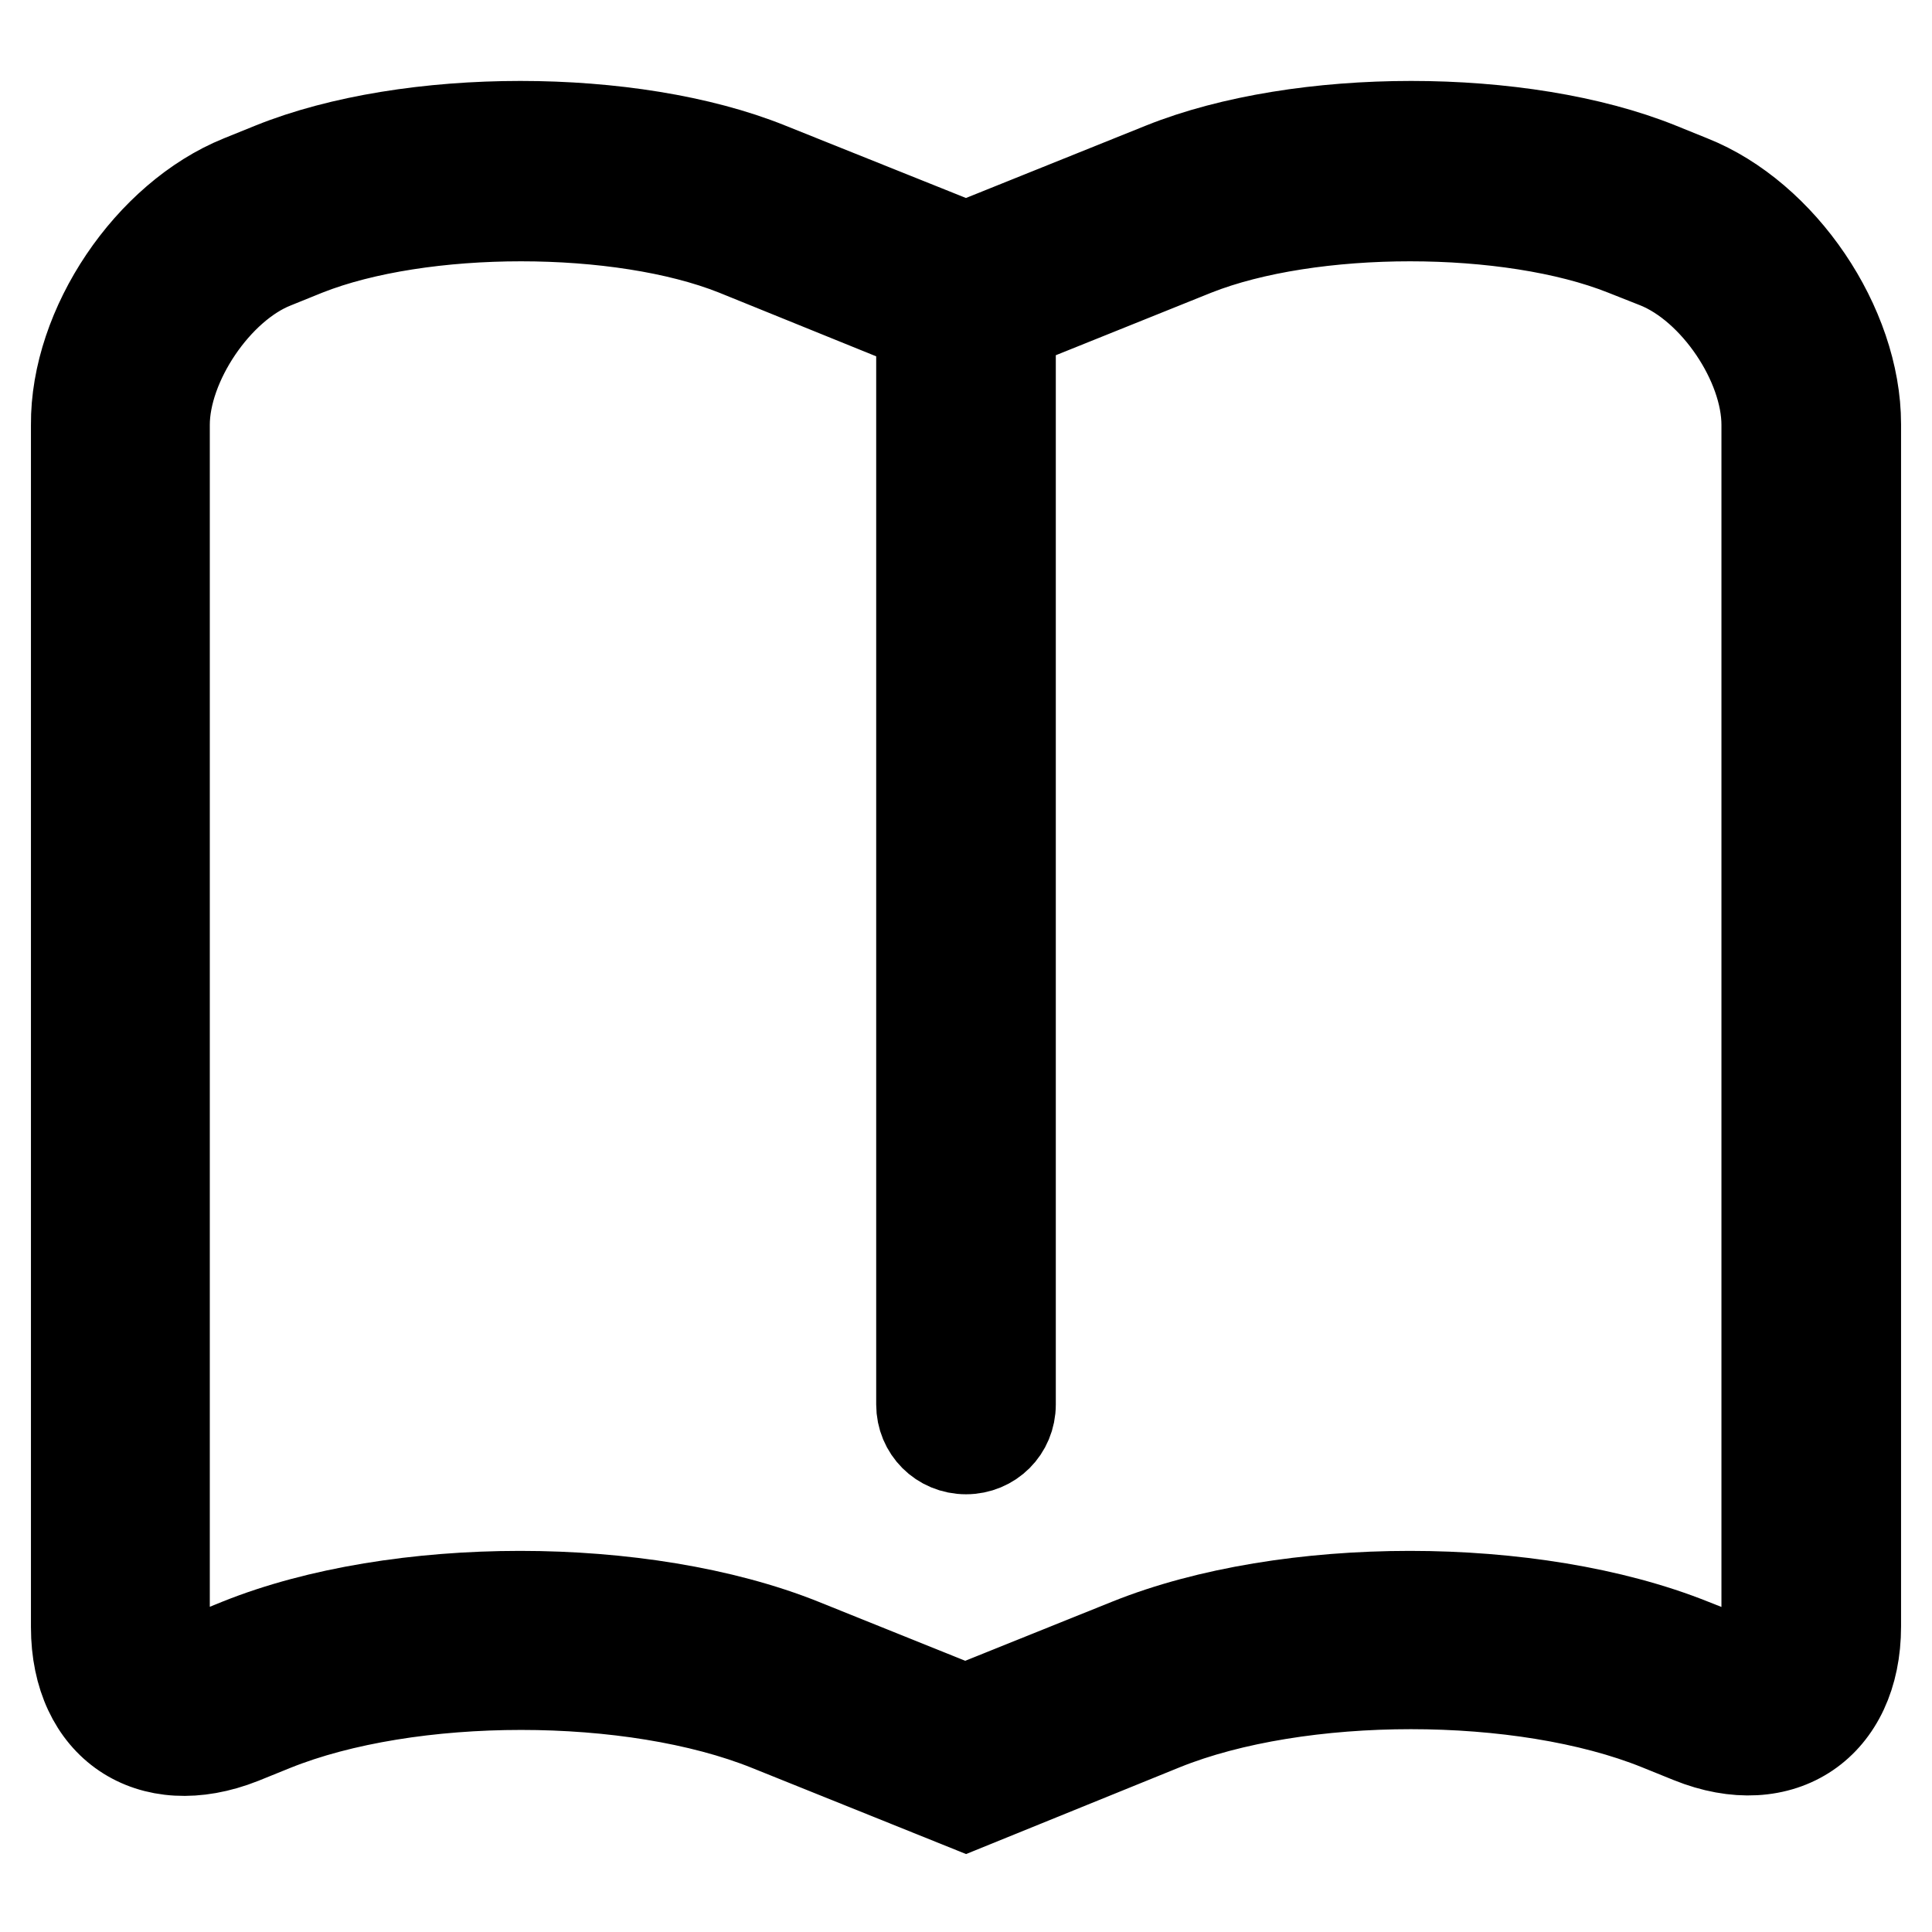 <?xml version="1.0" encoding="utf-8"?>
<!-- Svg Vector Icons : http://www.onlinewebfonts.com/icon -->
<!DOCTYPE svg PUBLIC "-//W3C//DTD SVG 1.1//EN" "http://www.w3.org/Graphics/SVG/1.1/DTD/svg11.dtd">
<svg version="1.1" xmlns="http://www.w3.org/2000/svg" xmlns:xlink="http://www.w3.org/1999/xlink" x="0px" y="0px" viewBox="0 0 256 256" enable-background="new 0 0 256 256" xml:space="preserve">
<g> <path stroke-width="12" fill-opacity="0" stroke="#000000"  d="M21.8,215.6c0,4.7,1.4,5.6,5.7,3.9l4.2-1.7c20.9-8.4,53.5-8.4,74.5,0l26.1,10.5h-8.8l26.1-10.5 c20.9-8.4,53.5-8.4,74.5,0l4.3,1.7c4.3,1.7,5.7,0.8,5.7-3.9V56.3c0-8.2-6.8-18.3-14.5-21.4l-4.3-1.7c-15.3-6.1-41.6-6.1-57,0 l-26.1,10.5l-4.4,1.8l-4.4-1.8L97.5,33.2c-15.3-6.1-41.6-6.1-57,0l-4.2,1.7c-7.6,3-14.5,13.2-14.5,21.4V215.6z M31.9,23.9l4.2-1.7 c18.1-7.3,47.6-7.3,65.7,0L128,32.7l26.1-10.5c18.2-7.3,47.6-7.3,65.7,0l4.2,1.7c12.1,4.8,21.9,19.3,21.9,32.3v159.3 c0,13-9.8,19.7-21.9,14.8l-4.2-1.7c-18.1-7.3-47.6-7.3-65.7,0L128,239.2l-26.1-10.5c-18.1-7.3-47.6-7.3-65.7,0l-4.2,1.7 c-12.1,4.8-21.9-1.8-21.9-14.8V56.3C10,43.3,19.8,28.8,31.9,23.9z M122.1,44.5c0-3.3,2.6-5.9,5.9-5.9c3.3,0,5.9,2.6,5.9,5.9 c0,0,0,0,0,0v141.6c0,3.3-2.6,5.9-5.9,5.9c-3.3,0-5.9-2.6-5.9-5.9c0,0,0,0,0,0V44.5z"/></g>
</svg>